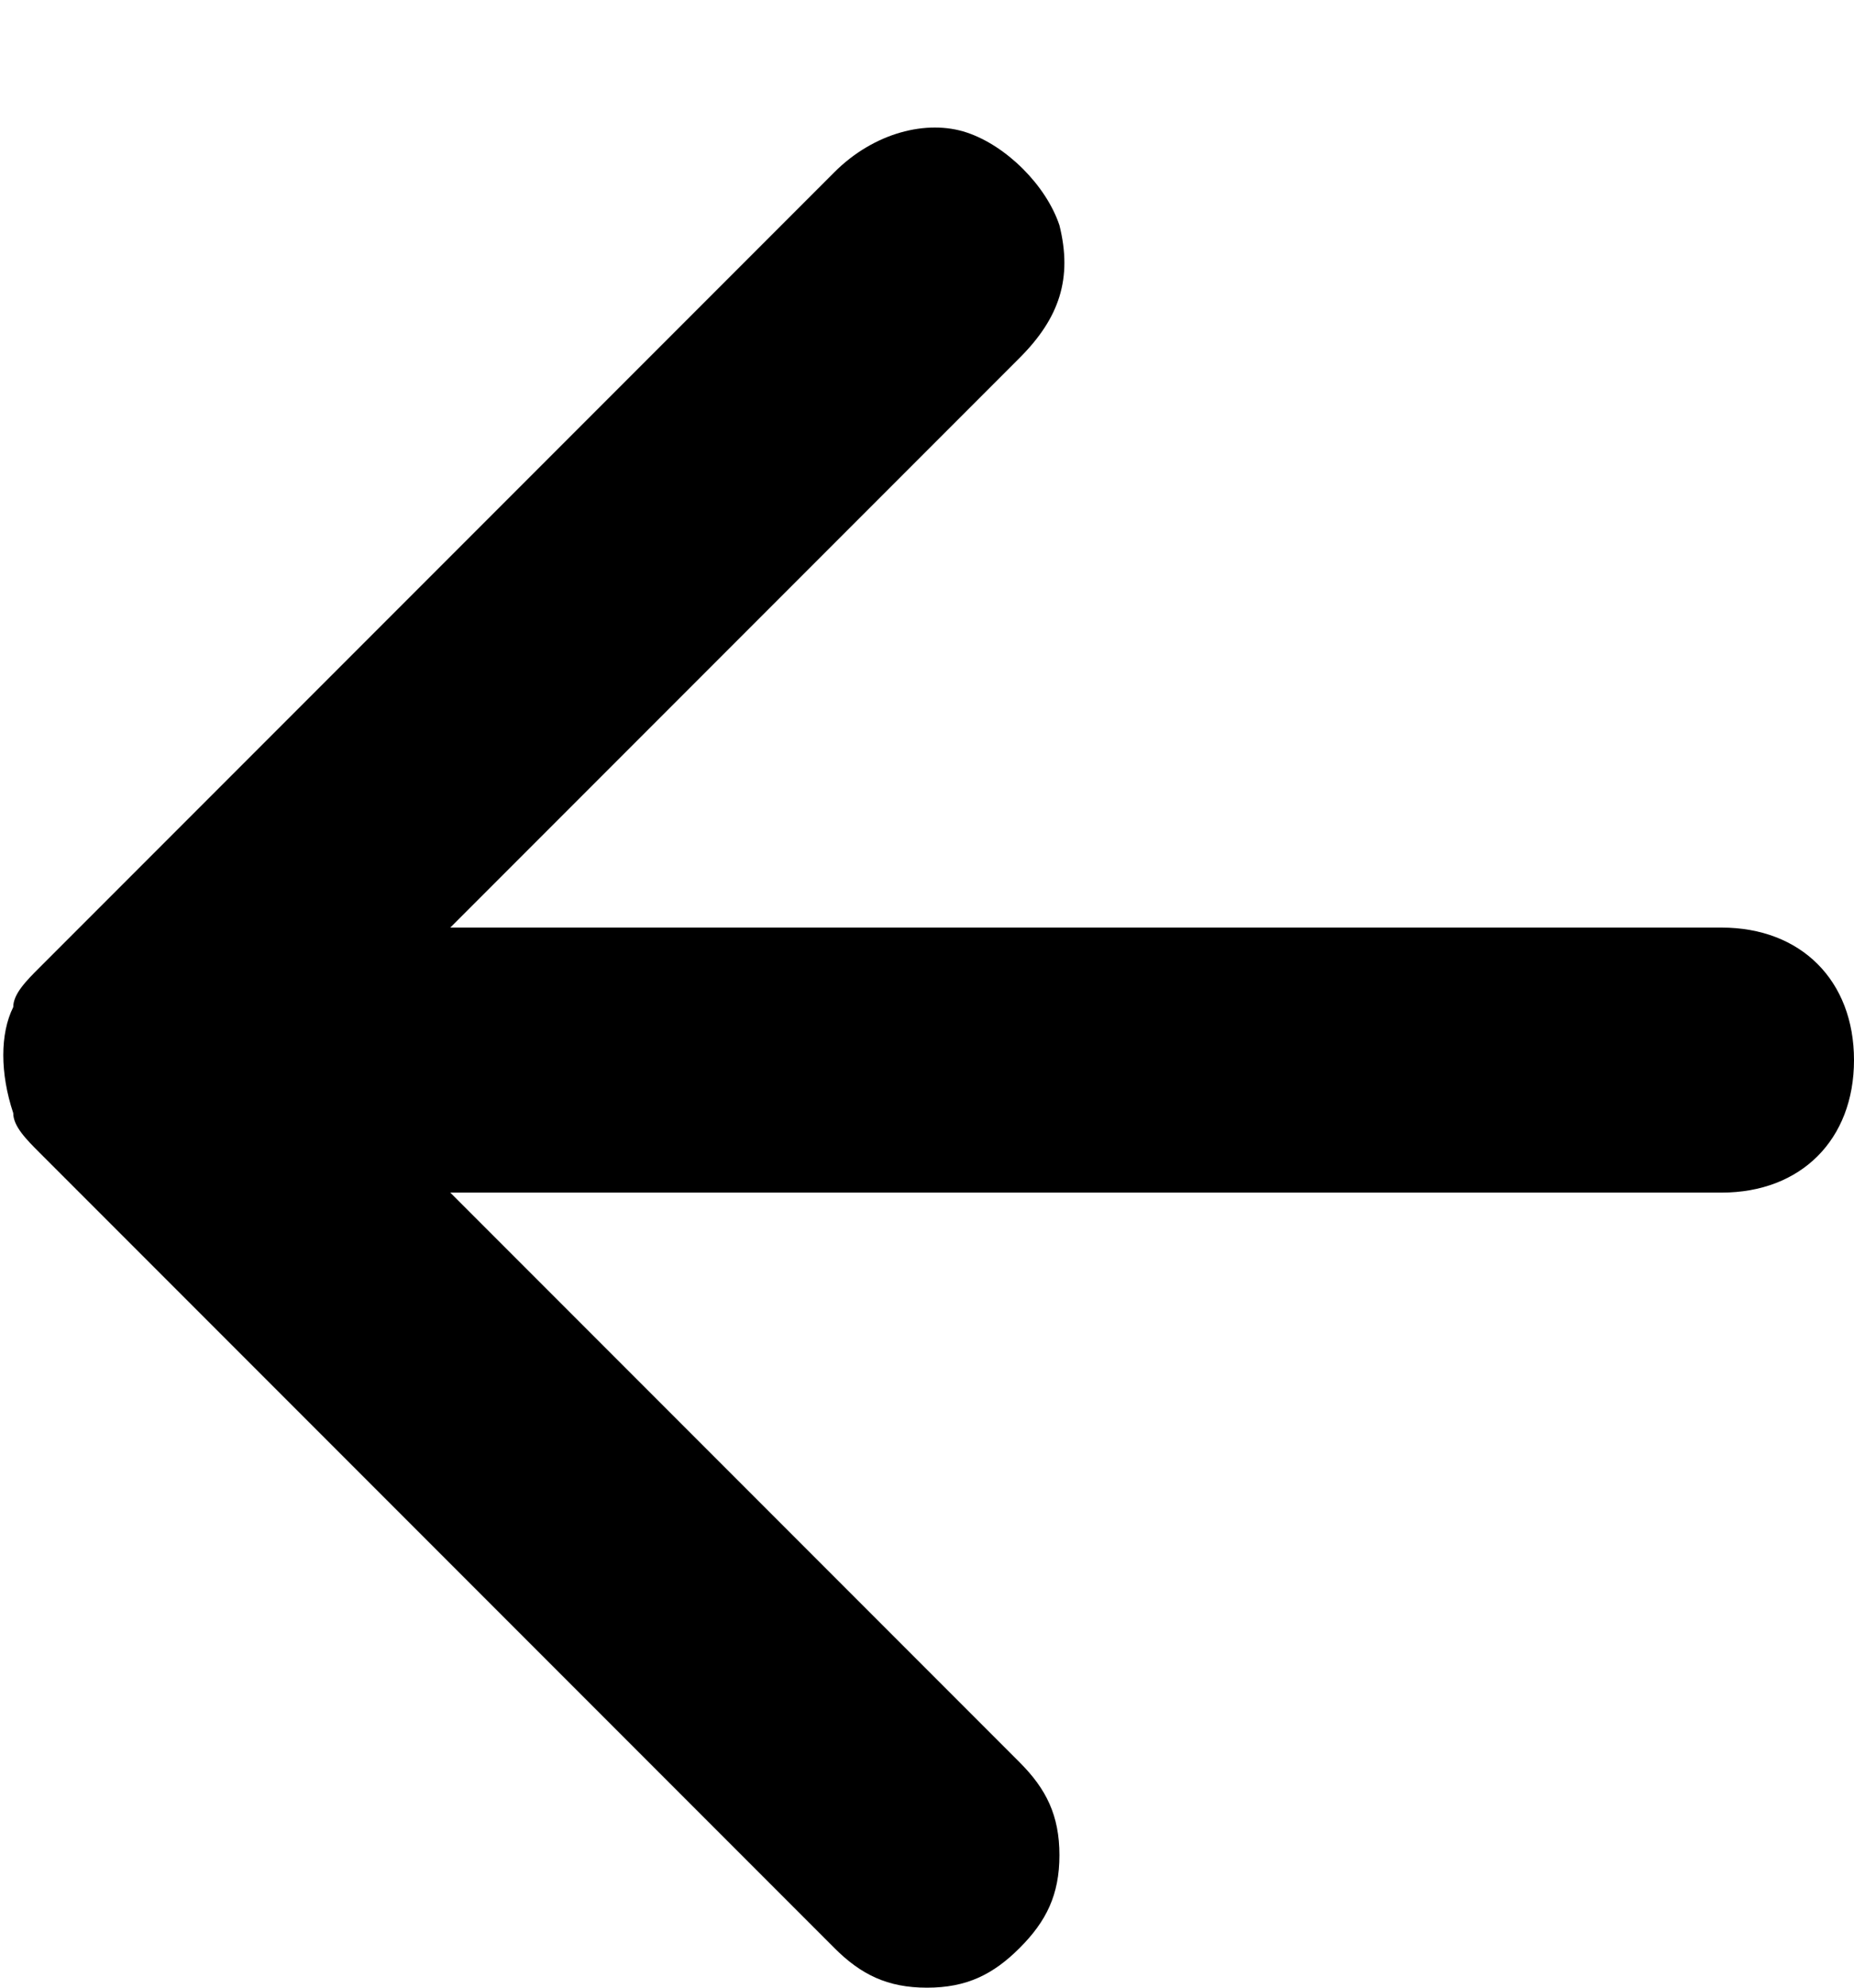 <svg width="14" height="15" viewBox="0 0 14 15" fill="none" xmlns="http://www.w3.org/2000/svg">
    <path d="M13 7H3.4L7.7 2.7C8 2.4 8.1 2.1 8 1.7C7.9 1.4 7.6 1.1 7.3 1C7 0.9 6.6 1 6.3 1.3L0.3 7.3C0.2 7.4 0.1 7.5 0.1 7.6C-9.76548e-05 7.8 -9.76548e-05 8.1 0.1 8.4C0.1 8.5 0.2 8.6 0.3 8.7L6.3 14.7C6.5 14.9 6.7 15 7 15C7.3 15 7.5 14.9 7.7 14.7C7.9 14.5 8 14.3 8 14C8 13.7 7.9 13.5 7.7 13.3L3.4 9H13C13.6 9 14 8.6 14 8C14 7.4 13.6 7 13 7Z" fill="black"/>
</svg>